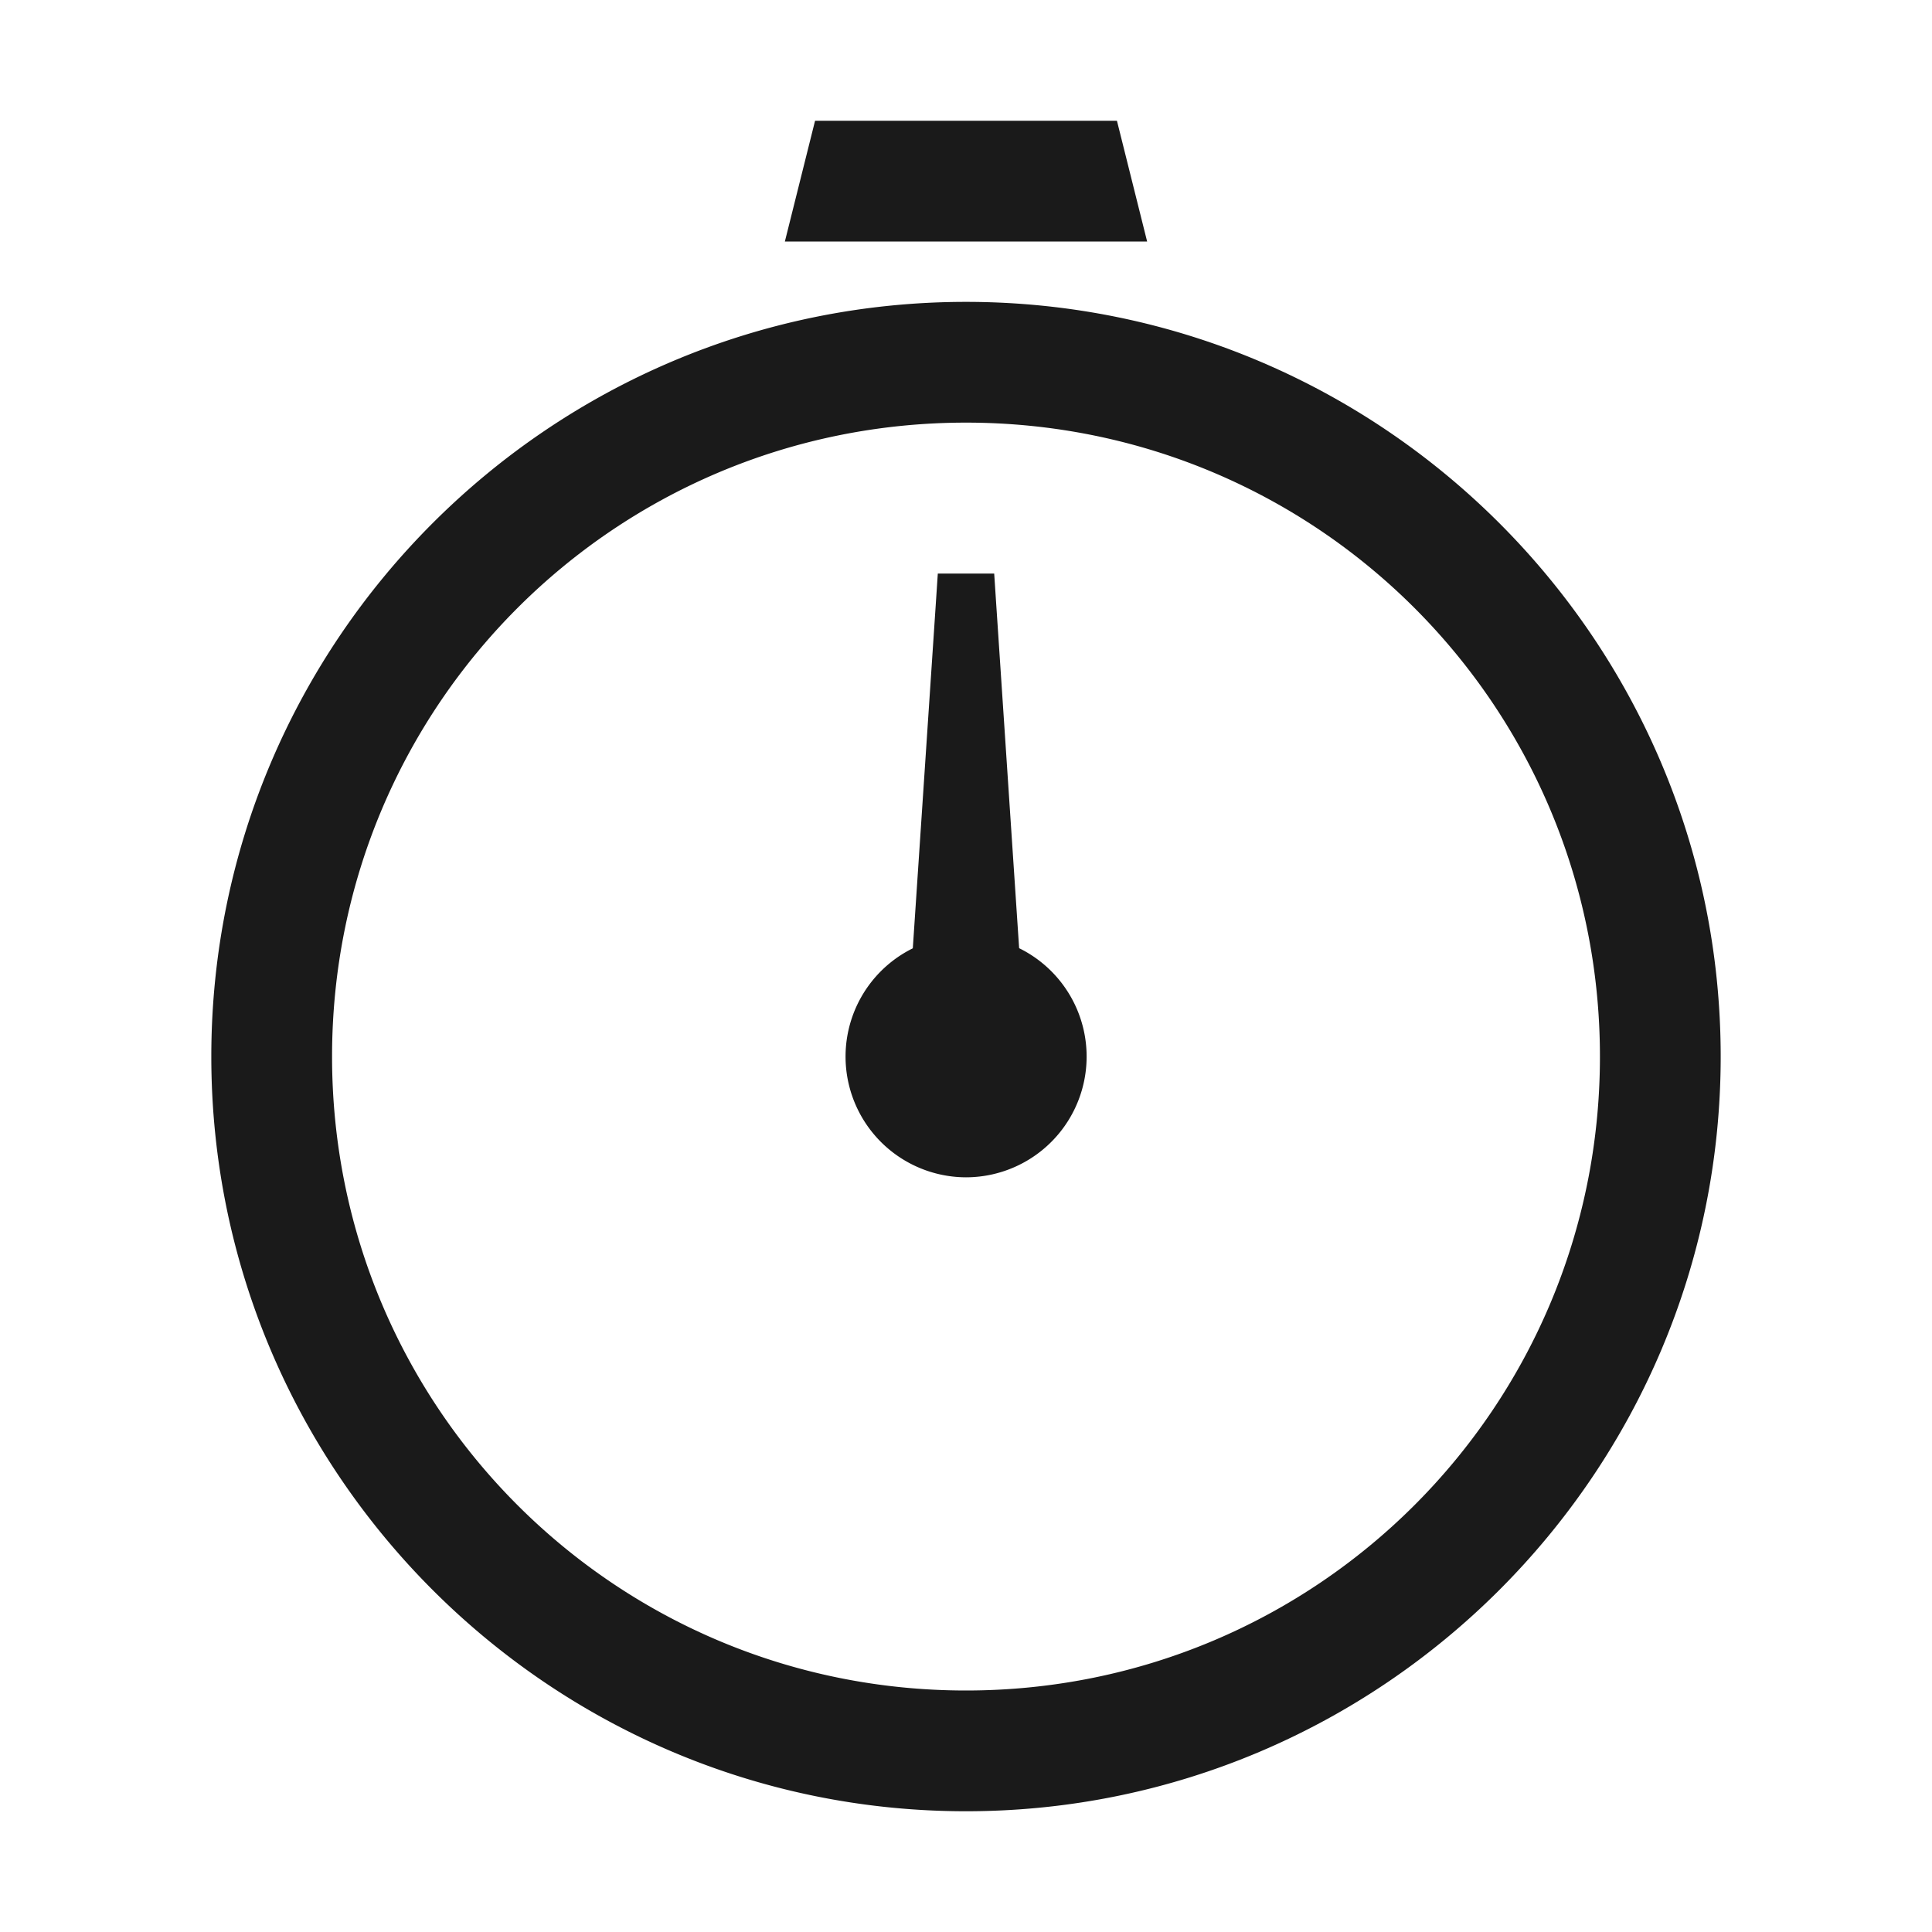 <svg height="128px" width="128px" viewBox="0 0 64 64" xmlns="http://www.w3.org/2000/svg" fill="#1A1A1A"><path d="M 27 4 L 26 8 L 38 8 L 37 4 L 27 4 z M 32 10 C 18.216 10 7 21.216 7 35 C 7 48.784 18.216 60 32 60 C 45.784 60 57 48.784 57 35 C 57 21.216 45.784 10 32 10 z M 32 14 C 43.622 14 53 23.378 53 35 C 53 46.622 43.622 56 32 56 C 20.378 56 11 46.622 11 35 C 11 23.378 20.378 14 32 14 z M 31.066 19 L 31 20 L 30.238 31.414 A 4 4 0 0 0 32 39 A 4 4 0 0 0 33.76 31.41 L 33 20 L 32.934 19 L 31.066 19 z"></path></svg>